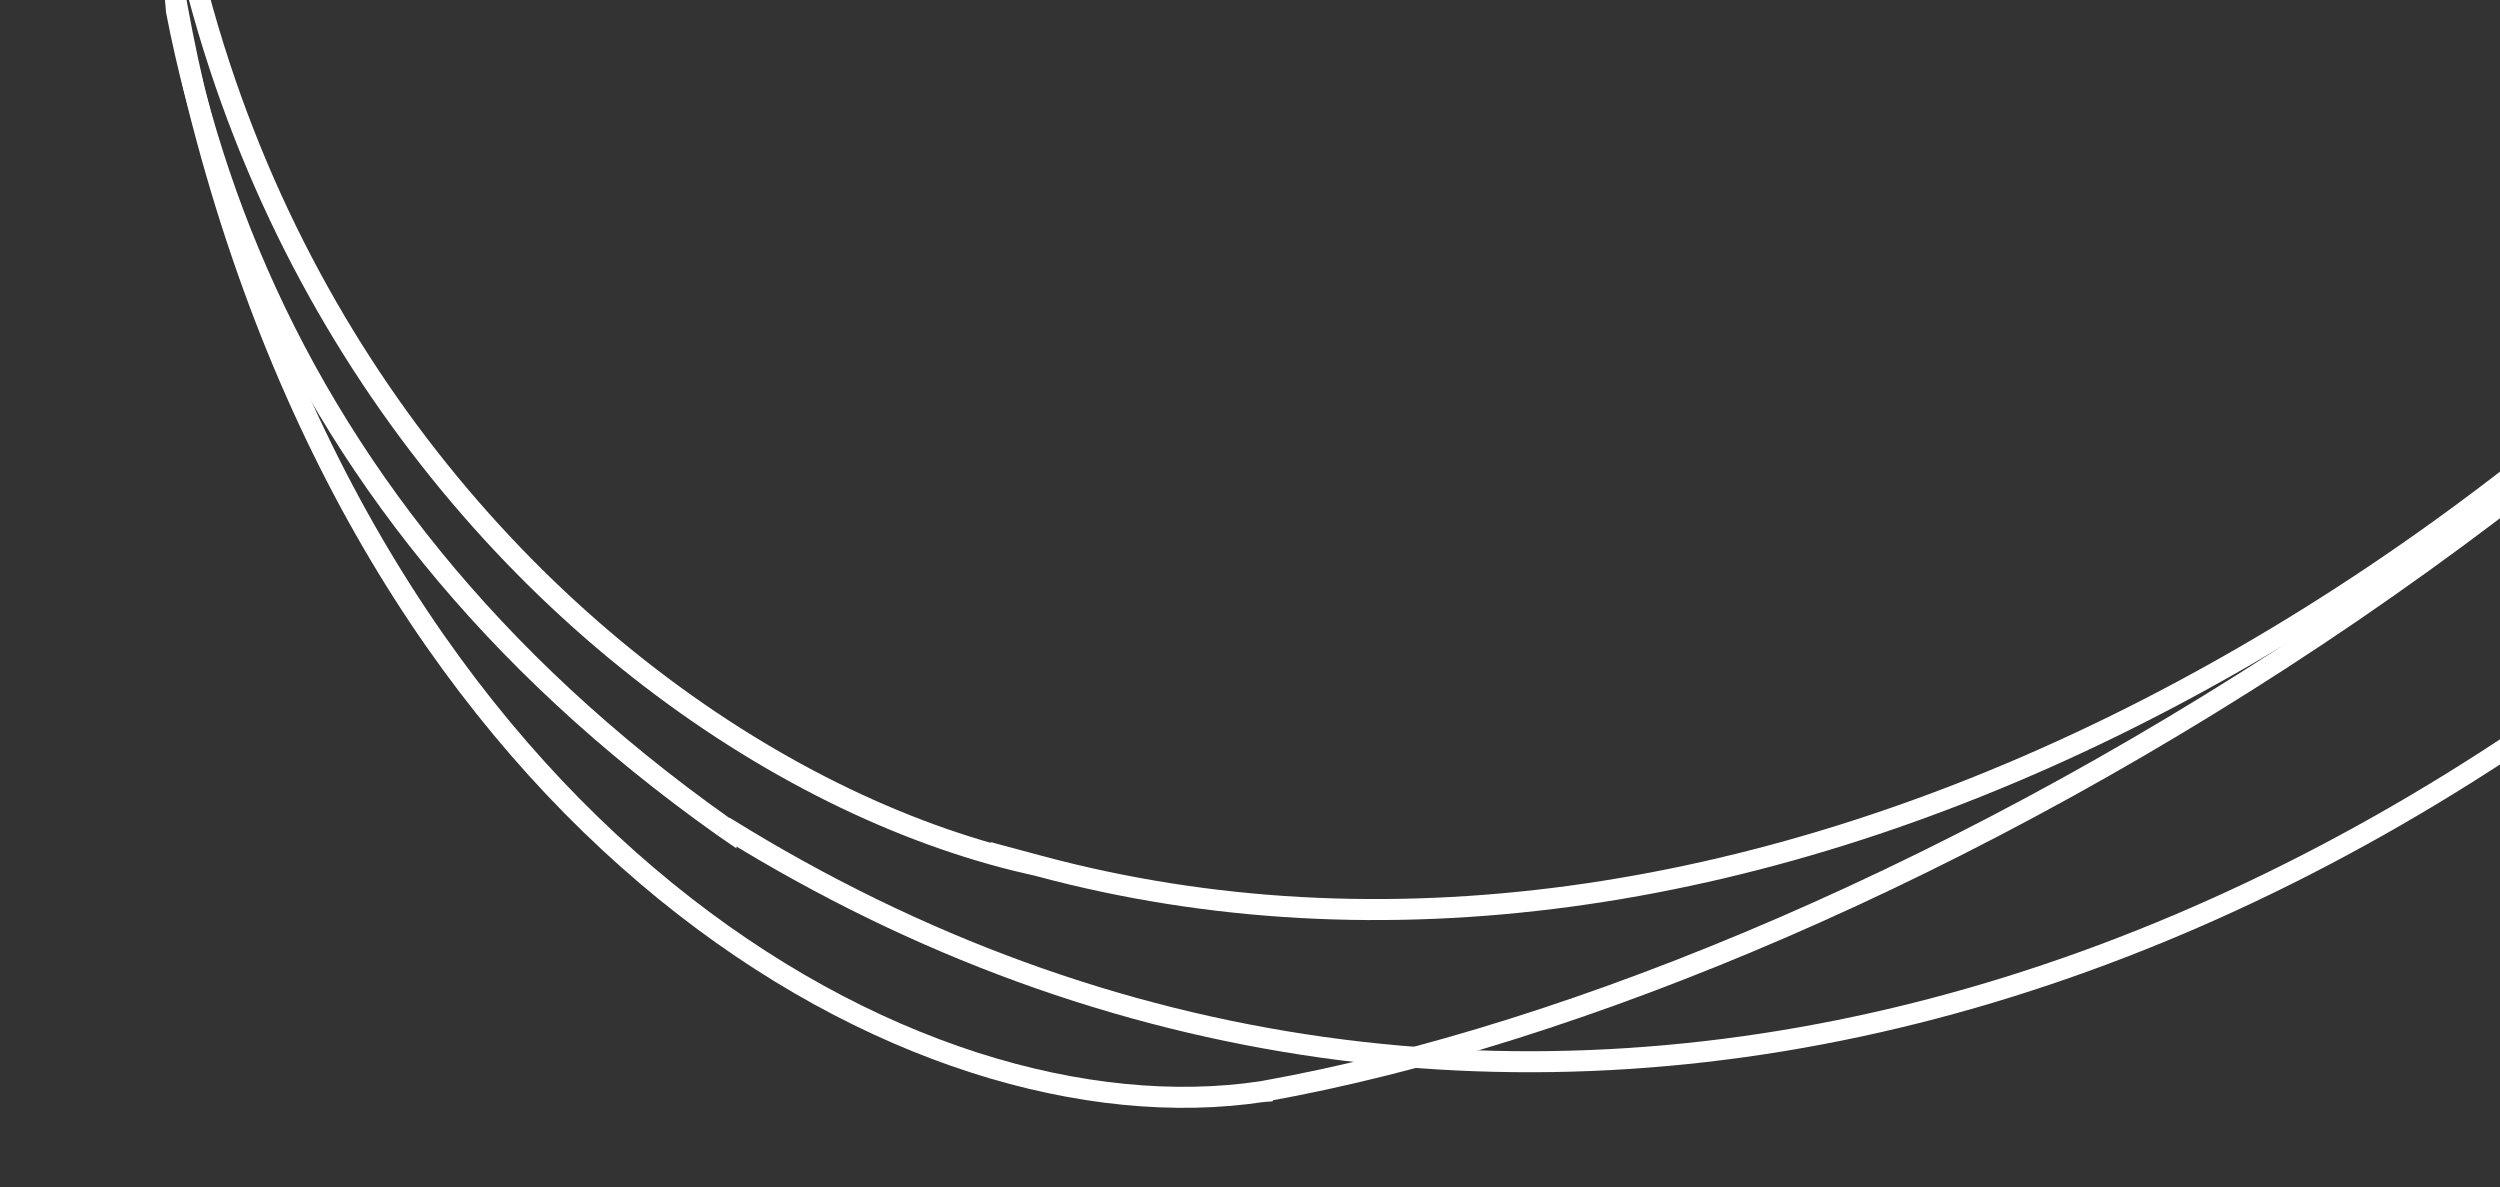 <svg width="238" height="113" viewBox="0 0 238 113" fill="none" xmlns="http://www.w3.org/2000/svg">
<rect x="0" y="0" width="238" height="113" fill="#333333" stroke="none"/>
<g clip-path="url(#clip0_90_606)">
<path d="M120.528 103.851L120.439 103.867L120.428 103.899L120.163 103.919L120.159 103.92L120.155 103.92C103.62 106.416 82.483 100.407 63.331 84.813C44.18 69.221 27.033 44.062 18.436 8.279C6.03 -45.473 22.098 -98.755 43.546 -118.422L43.55 -118.425L43.553 -118.429C53.168 -128.203 63.81 -133.647 74.409 -138.77C105.876 -152.967 137.362 -166.668 168.868 -180.378C189.123 -189.193 209.387 -198.011 229.661 -206.967C232.014 -207.982 234.383 -209.028 236.765 -210.081C253.914 -217.66 271.765 -225.549 289.541 -223.938C303.945 -222.514 314.749 -214.189 322.35 -201.568C329.953 -188.945 334.373 -171.99 335.975 -153.247C339.181 -115.749 331.098 -71.169 314.732 -40.128L314.732 -40.126C293.661 0.4 259.801 33.749 223.852 58.291C187.905 82.832 149.89 98.555 120.528 103.851Z" stroke="white" stroke-width="2" stroke-miterlimit="10"/>
<path d="M98.911 82.437L97.828 82.146L97.886 82.201C73.528 76.568 46.092 56.996 29.552 26.372C21.215 10.935 15.65 -7.3 14.633 -27.975C13.613 -48.651 17.14 -71.811 27.035 -97.098C51.498 -151.237 91.921 -187.828 134.962 -209.777C178.003 -231.726 223.639 -239.022 258.502 -234.606C281.468 -230.215 308.754 -221.666 327.155 -186.496C341.884 -154.424 339.732 -119.761 330.648 -88.482C321.562 -57.194 305.556 -29.37 292.675 -11.093C241.64 60.836 163.929 99.947 98.911 82.437Z" stroke="white" stroke-width="2" stroke-miterlimit="10"/>
<path d="M68.931 78.693L69.222 78.873C142.222 124.106 228.972 97.362 290.249 24.677C306.007 5.675 323.827 -24.082 333.135 -57.442C337.789 -74.12 340.311 -91.679 339.395 -109.235C338.48 -126.781 334.13 -144.35 325.014 -161.062C313.401 -181.158 297.416 -194.3 281.833 -202.906C262.508 -213.529 241.325 -218.134 221.294 -218.772C167.832 -219.783 113.92 -198.082 69.022 -150.884L69.02 -150.883C41.901 -122.722 19.64 -81.026 15.271 -38.55C13.088 -17.329 15.369 4.085 23.741 24.134C32.118 44.195 46.607 62.922 68.872 78.703L68.872 78.704M68.931 78.693L68.813 79.028L68.872 78.704M68.931 78.693L68.936 78.748L68.872 78.704" stroke="white" stroke-width="2" stroke-miterlimit="10"/>
</g>
<defs>
<clipPath id="clip0_90_606">
<rect width="332.057" height="316.689" fill="white" transform="translate(355.522 87.243) rotate(175.571)"/>
</clipPath>
</defs>
</svg>
